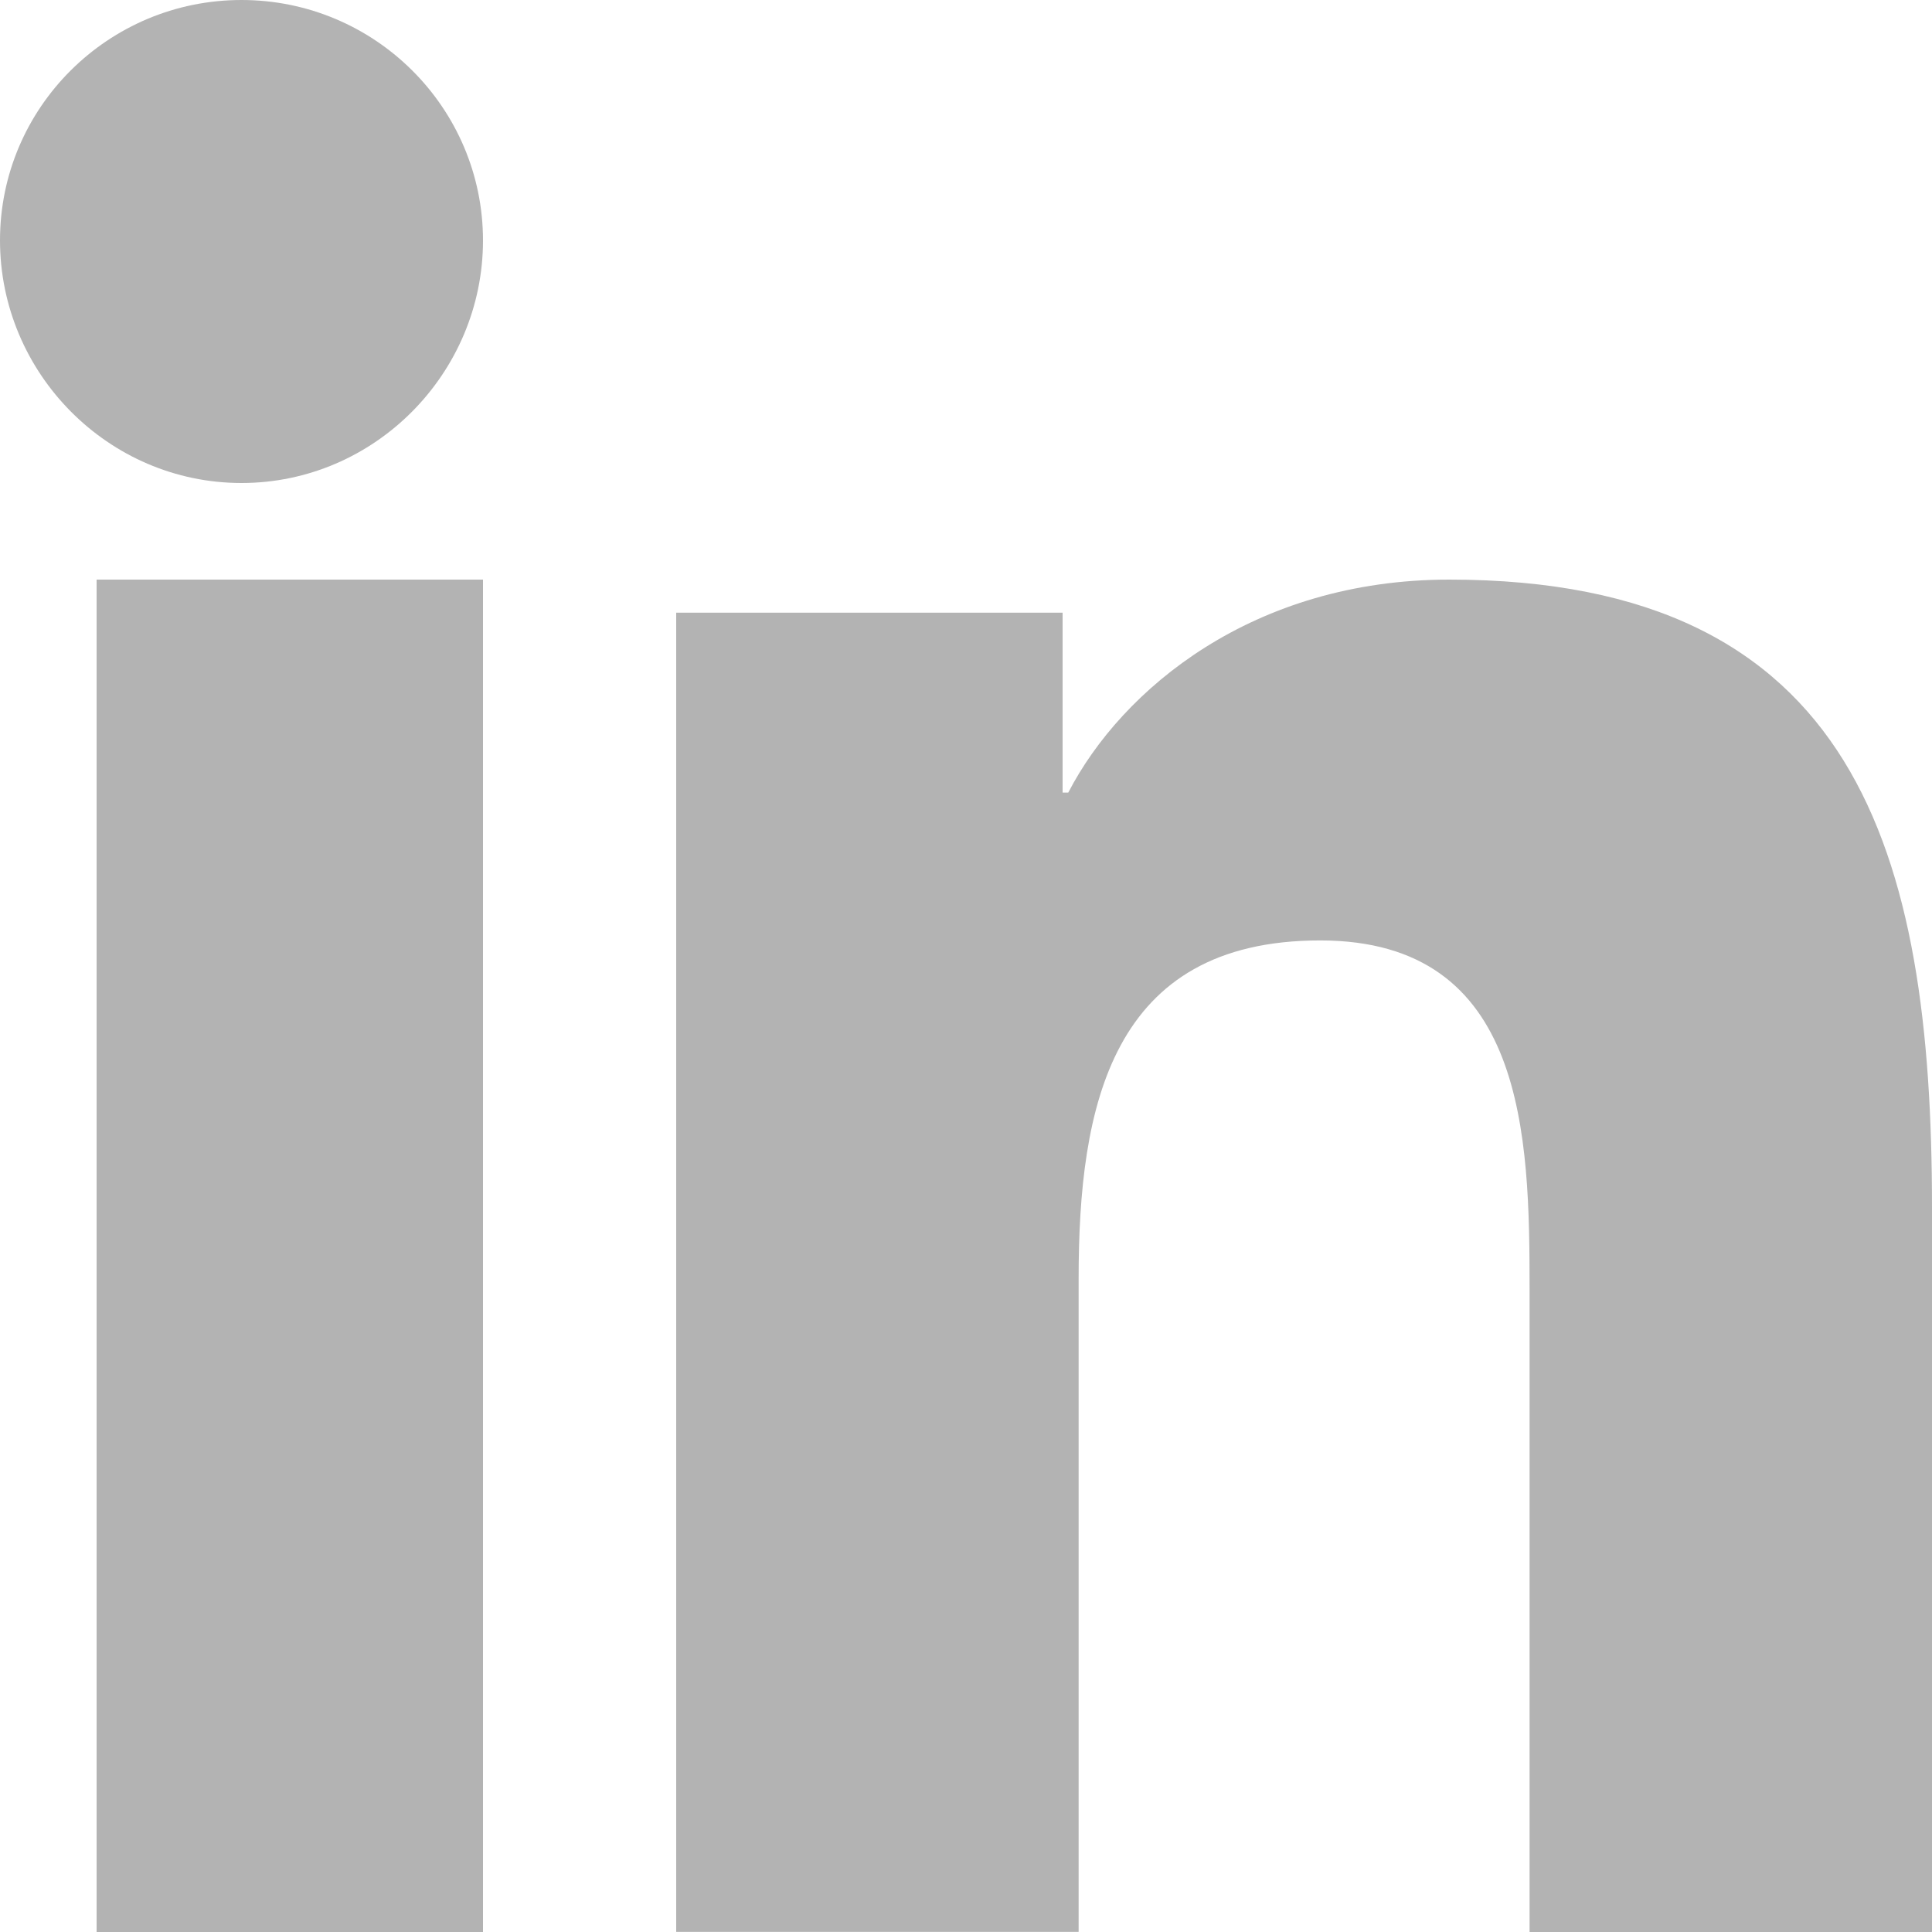 <?xml version="1.0" encoding="UTF-8"?>
<svg width="17px" height="17px" viewBox="0 0 17 17" version="1.1" xmlns="http://www.w3.org/2000/svg" xmlns:xlink="http://www.w3.org/1999/xlink">
    <title>linkedin</title>
    <g id="Page-1" stroke="none" stroke-width="1" fill="none" fill-rule="evenodd" opacity="0.3">
        <g id="Homepagina" transform="translate(-163, -3921)" fill="#000000" fill-rule="nonzero">
            <g id="Group-3" transform="translate(0, 3259)">
                <g id="Group-7-Copy" transform="translate(105, 662)">
                    <g id="linkedin" transform="translate(58, 0)">
                        <path d="M16.996,17 L16.996,16.999 L17,16.999 L17,10.623 C17,7.503 16.34,5.1 12.753,5.1 C11.029,5.1 9.872,6.062 9.4,6.974 L9.35,6.974 L9.35,5.391 L5.95,5.391 L5.95,16.999 L9.491,16.999 L9.491,11.251 C9.491,9.738 9.773,8.275 11.616,8.275 C13.432,8.275 13.459,10.002 13.459,11.348 L13.459,17 L16.996,17 Z" id="Path"></path>
                        <polygon id="Path" points="0.85 5.1 4.25 5.1 4.25 17 0.85 17"></polygon>
                        <path d="M2.125,0 C0.952,0 0,0.947 0,2.115 C0,3.283 0.952,4.25 2.125,4.25 C3.298,4.25 4.25,3.283 4.25,2.115 C4.249,0.947 3.297,0 2.125,0 Z" id="Path"></path>
                    </g>
                </g>
            </g>
        </g>
    </g>
</svg>